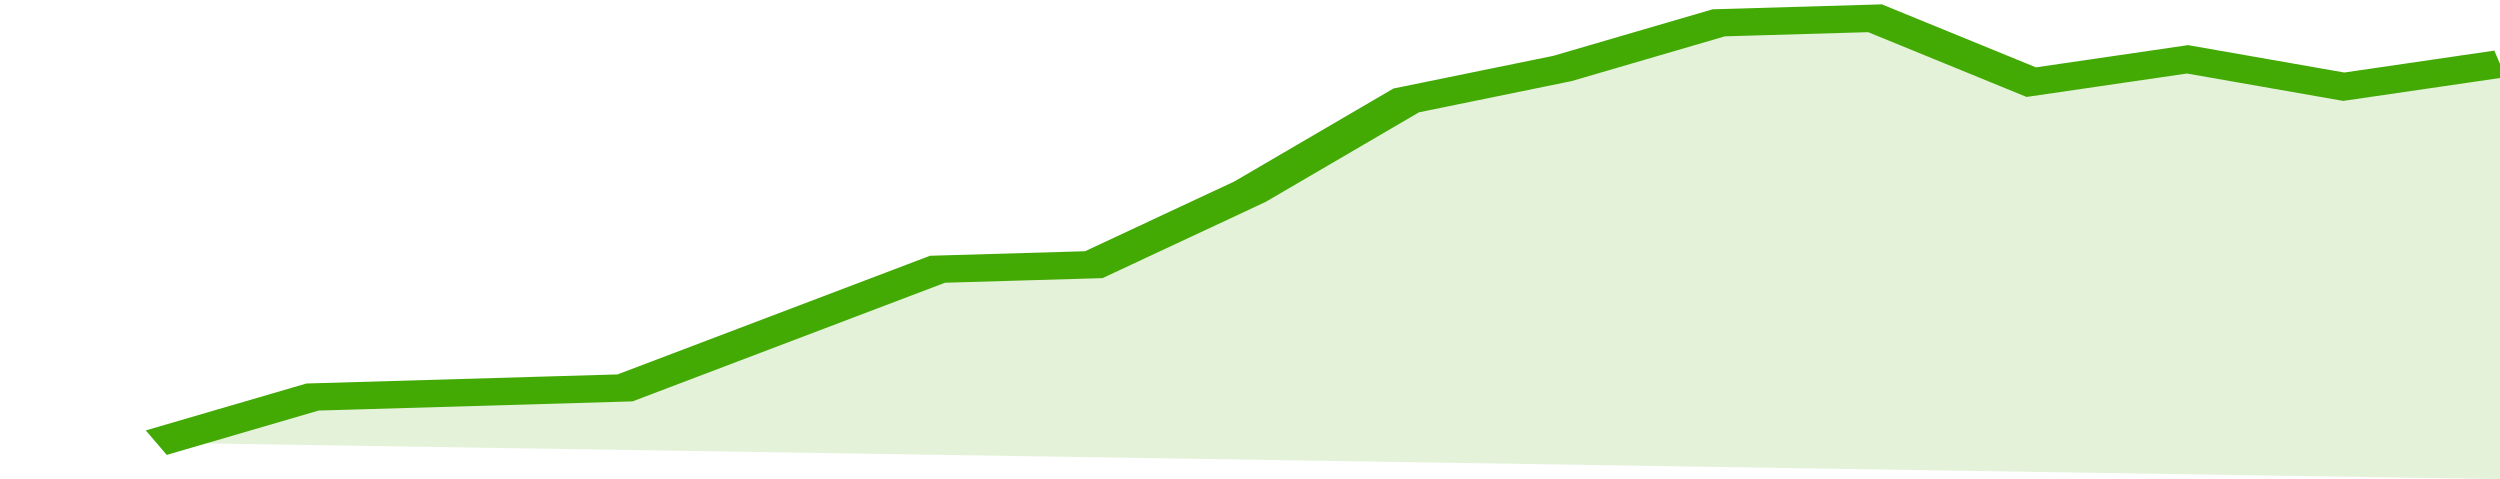 <svg xmlns="http://www.w3.org/2000/svg" viewBox="0 0 320 105" width="120" height="23" preserveAspectRatio="none">
				 <polyline fill="none" stroke="#43AA05" stroke-width="6" points="20, 97 40, 87 60, 86 80, 85 100, 72 120, 59 140, 58 160, 42 180, 22 200, 15 220, 5 240, 4 260, 18 280, 13 300, 19 320, 14 320, 14 "> </polyline>
				 <polygon fill="#43AA05" opacity="0.15" points="20, 97 40, 87 60, 86 80, 85 100, 72 120, 59 140, 58 160, 42 180, 22 200, 15 220, 5 240, 4 260, 18 280, 13 300, 19 320, 14 320, 105 "></polygon>
			</svg>